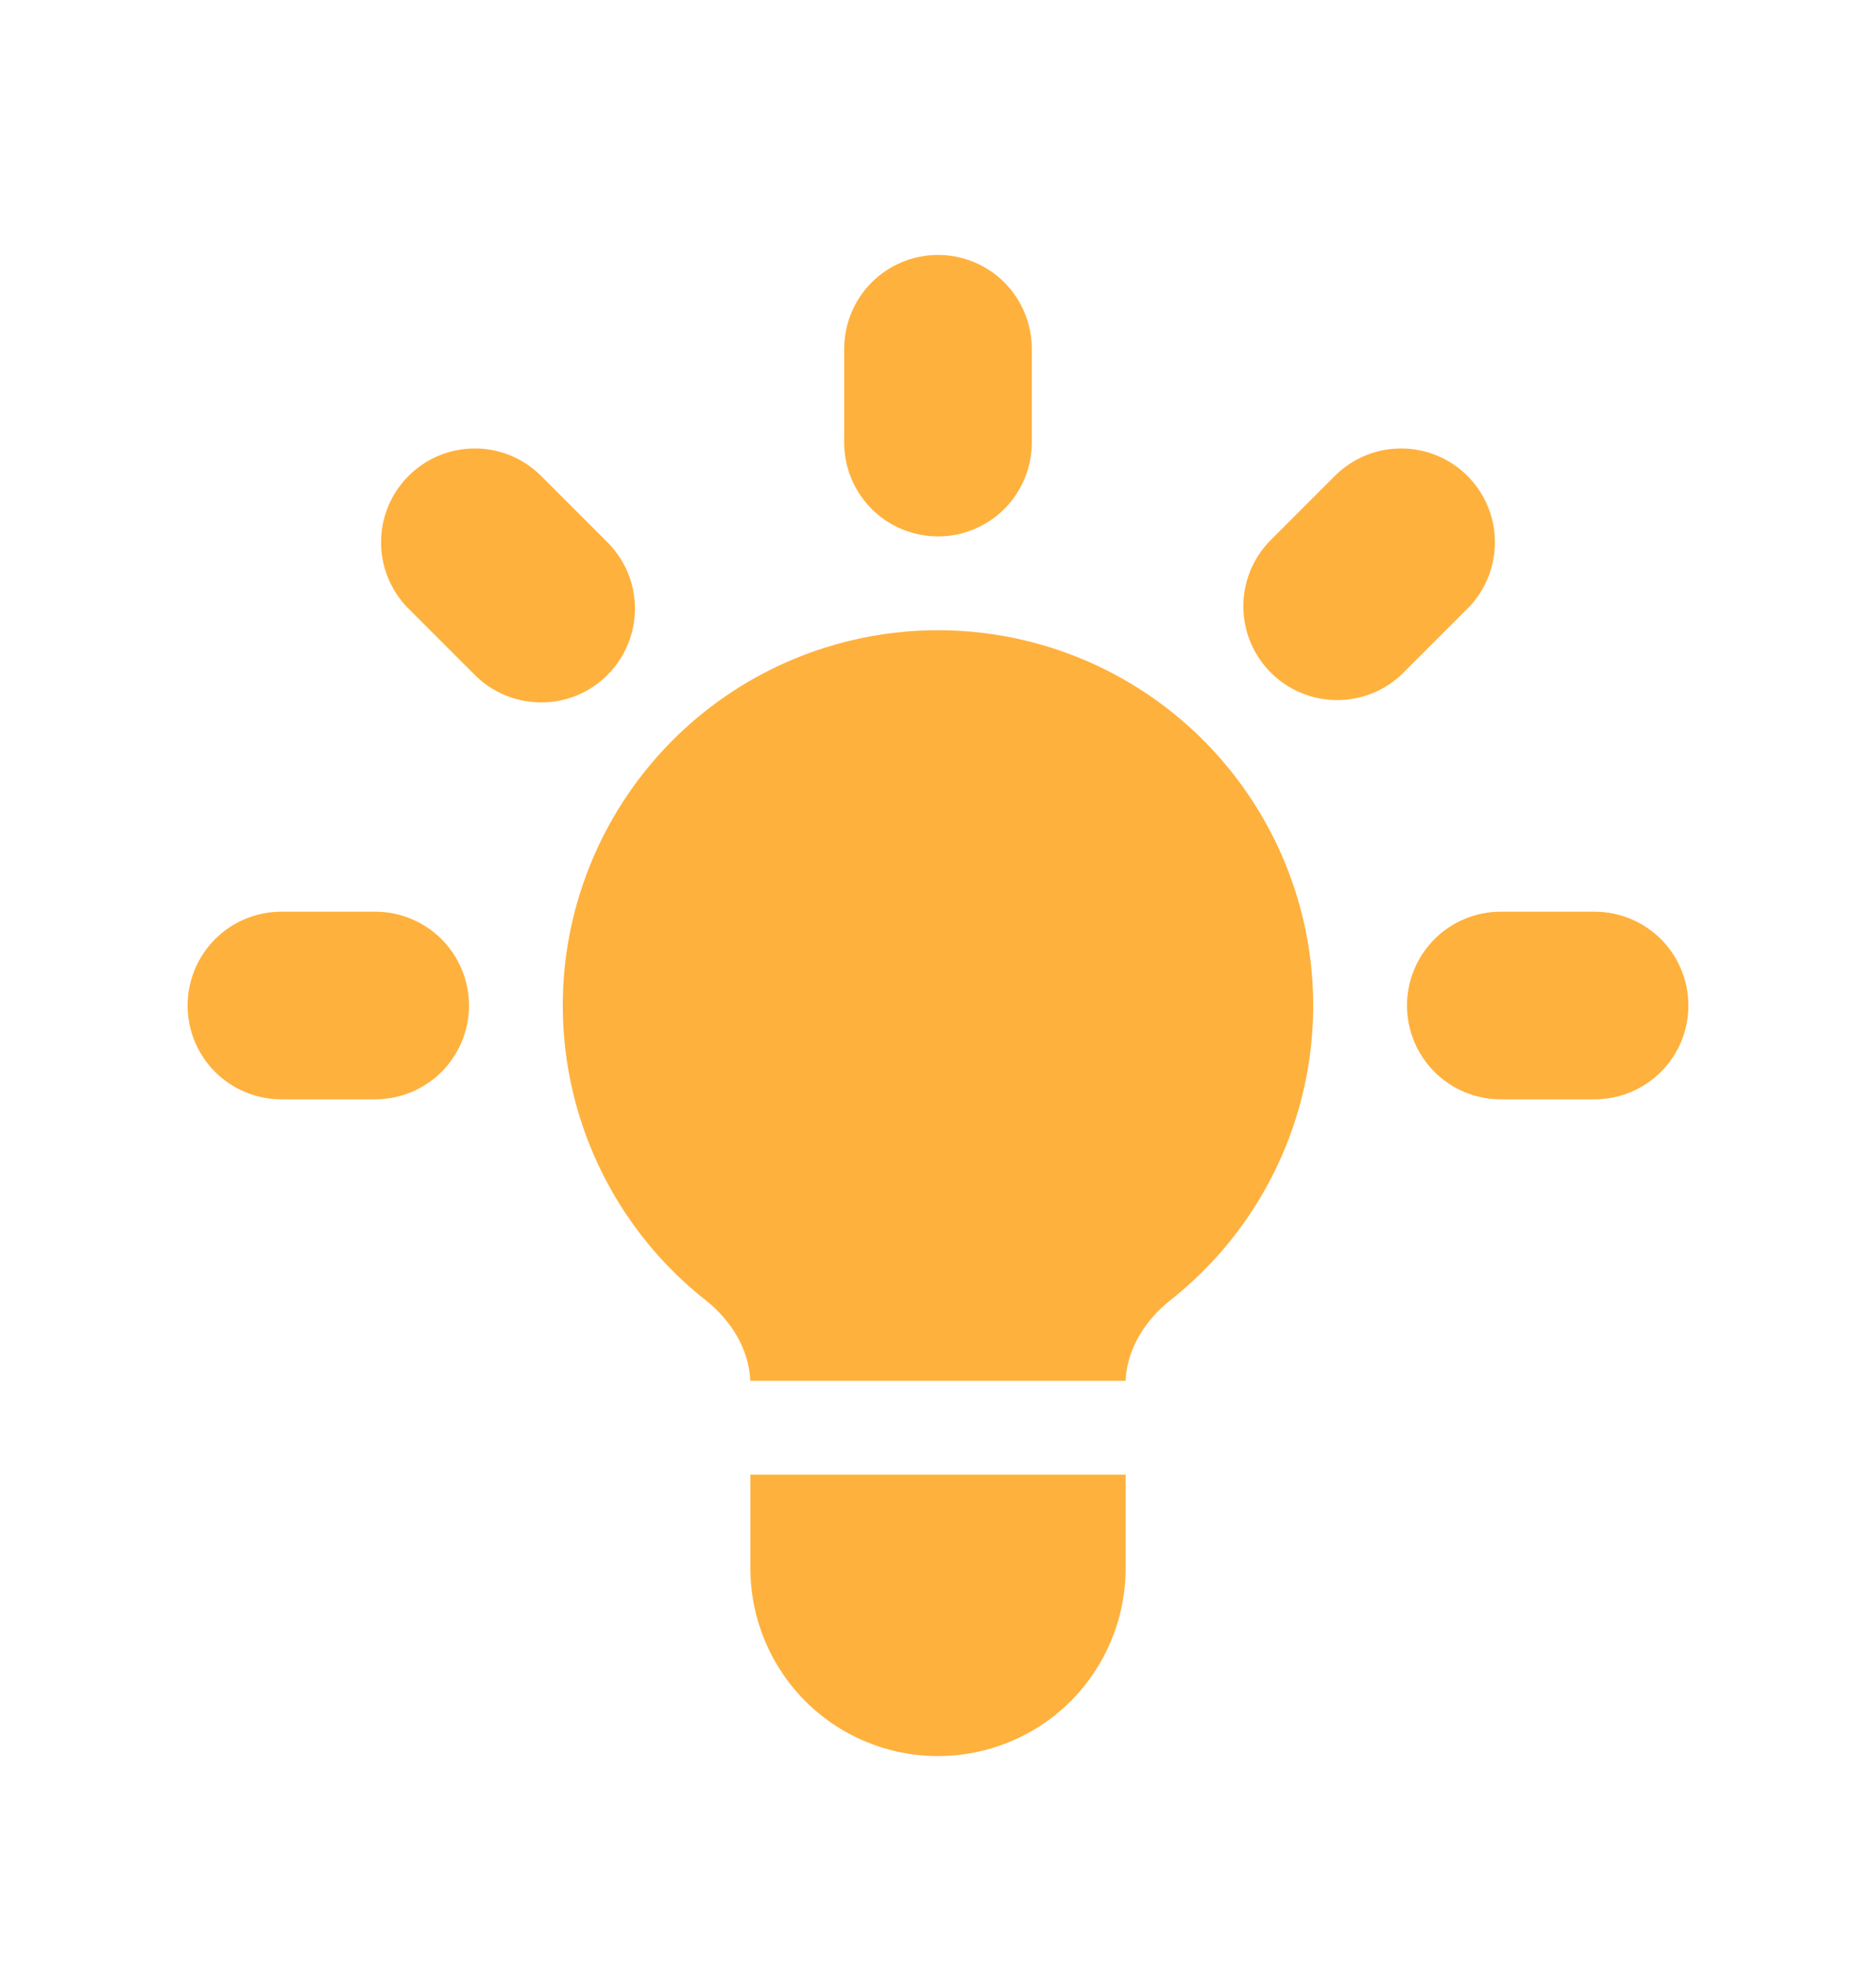 <svg width="22" height="23" viewBox="0 0 22 23" fill="none" xmlns="http://www.w3.org/2000/svg">
<g clip-path="url(#clip0_3053_15609)">
<path d="M12.1 4.089C12.1 3.798 11.984 3.518 11.778 3.311C11.572 3.105 11.292 2.989 11 2.989C10.708 2.989 10.428 3.105 10.222 3.311C10.016 3.518 9.9 3.798 9.9 4.089V5.189C9.9 5.481 10.016 5.761 10.222 5.967C10.428 6.173 10.708 6.289 11 6.289C11.292 6.289 11.572 6.173 11.778 5.967C11.984 5.761 12.1 5.481 12.1 5.189V4.089ZM17.223 7.122C17.423 6.915 17.534 6.637 17.531 6.348C17.529 6.06 17.413 5.784 17.209 5.58C17.005 5.376 16.729 5.26 16.441 5.258C16.153 5.255 15.875 5.366 15.667 5.567L14.89 6.344C14.689 6.552 14.578 6.83 14.581 7.118C14.583 7.406 14.699 7.682 14.903 7.886C15.107 8.09 15.383 8.206 15.671 8.208C15.96 8.211 16.238 8.1 16.445 7.9L17.223 7.122ZM19.8 11.789C19.8 12.081 19.684 12.361 19.478 12.567C19.271 12.773 18.992 12.889 18.7 12.889H17.6C17.308 12.889 17.028 12.773 16.822 12.567C16.616 12.361 16.5 12.081 16.5 11.789C16.5 11.498 16.616 11.218 16.822 11.011C17.028 10.805 17.308 10.689 17.6 10.689H18.7C18.992 10.689 19.271 10.805 19.478 11.011C19.684 11.218 19.8 11.498 19.8 11.789ZM5.555 7.9C5.656 8.005 5.778 8.089 5.912 8.146C6.046 8.204 6.191 8.234 6.337 8.235C6.483 8.237 6.628 8.209 6.763 8.154C6.898 8.098 7.021 8.017 7.124 7.913C7.227 7.81 7.309 7.687 7.364 7.552C7.42 7.417 7.447 7.272 7.446 7.126C7.445 6.98 7.415 6.836 7.357 6.701C7.299 6.567 7.215 6.446 7.11 6.344L6.333 5.567C6.125 5.366 5.847 5.255 5.559 5.258C5.27 5.26 4.995 5.376 4.791 5.58C4.587 5.784 4.471 6.06 4.469 6.348C4.466 6.637 4.577 6.915 4.777 7.122L5.555 7.9ZM5.5 11.789C5.5 12.081 5.384 12.361 5.178 12.567C4.971 12.773 4.692 12.889 4.4 12.889H3.3C3.008 12.889 2.728 12.773 2.522 12.567C2.316 12.361 2.2 12.081 2.2 11.789C2.2 11.498 2.316 11.218 2.522 11.011C2.728 10.805 3.008 10.689 3.3 10.689H4.4C4.692 10.689 4.971 10.805 5.178 11.011C5.384 11.218 5.5 11.498 5.5 11.789ZM8.8 18.389V17.289H13.2V18.389C13.2 18.973 12.968 19.532 12.556 19.945C12.143 20.358 11.583 20.589 11 20.589C10.416 20.589 9.857 20.358 9.444 19.945C9.032 19.532 8.8 18.973 8.8 18.389ZM13.2 16.189C13.216 15.815 13.429 15.479 13.725 15.244C14.443 14.678 14.966 13.902 15.223 13.025C15.48 12.147 15.457 11.211 15.157 10.348C14.857 9.484 14.296 8.735 13.551 8.204C12.806 7.674 11.914 7.389 11 7.389C10.086 7.389 9.194 7.674 8.449 8.204C7.704 8.735 7.143 9.484 6.843 10.348C6.543 11.211 6.52 12.147 6.777 13.025C7.034 13.902 7.557 14.678 8.275 15.244C8.572 15.479 8.783 15.815 8.799 16.189H13.201H13.2Z" fill="#FFB13D"/>
</g>
<defs>
<clipPath id="clip0_3053_15609">
<rect width="22" height="22" fill="white" transform="translate(0 0.789)"/>
</clipPath>
</defs>
</svg>
